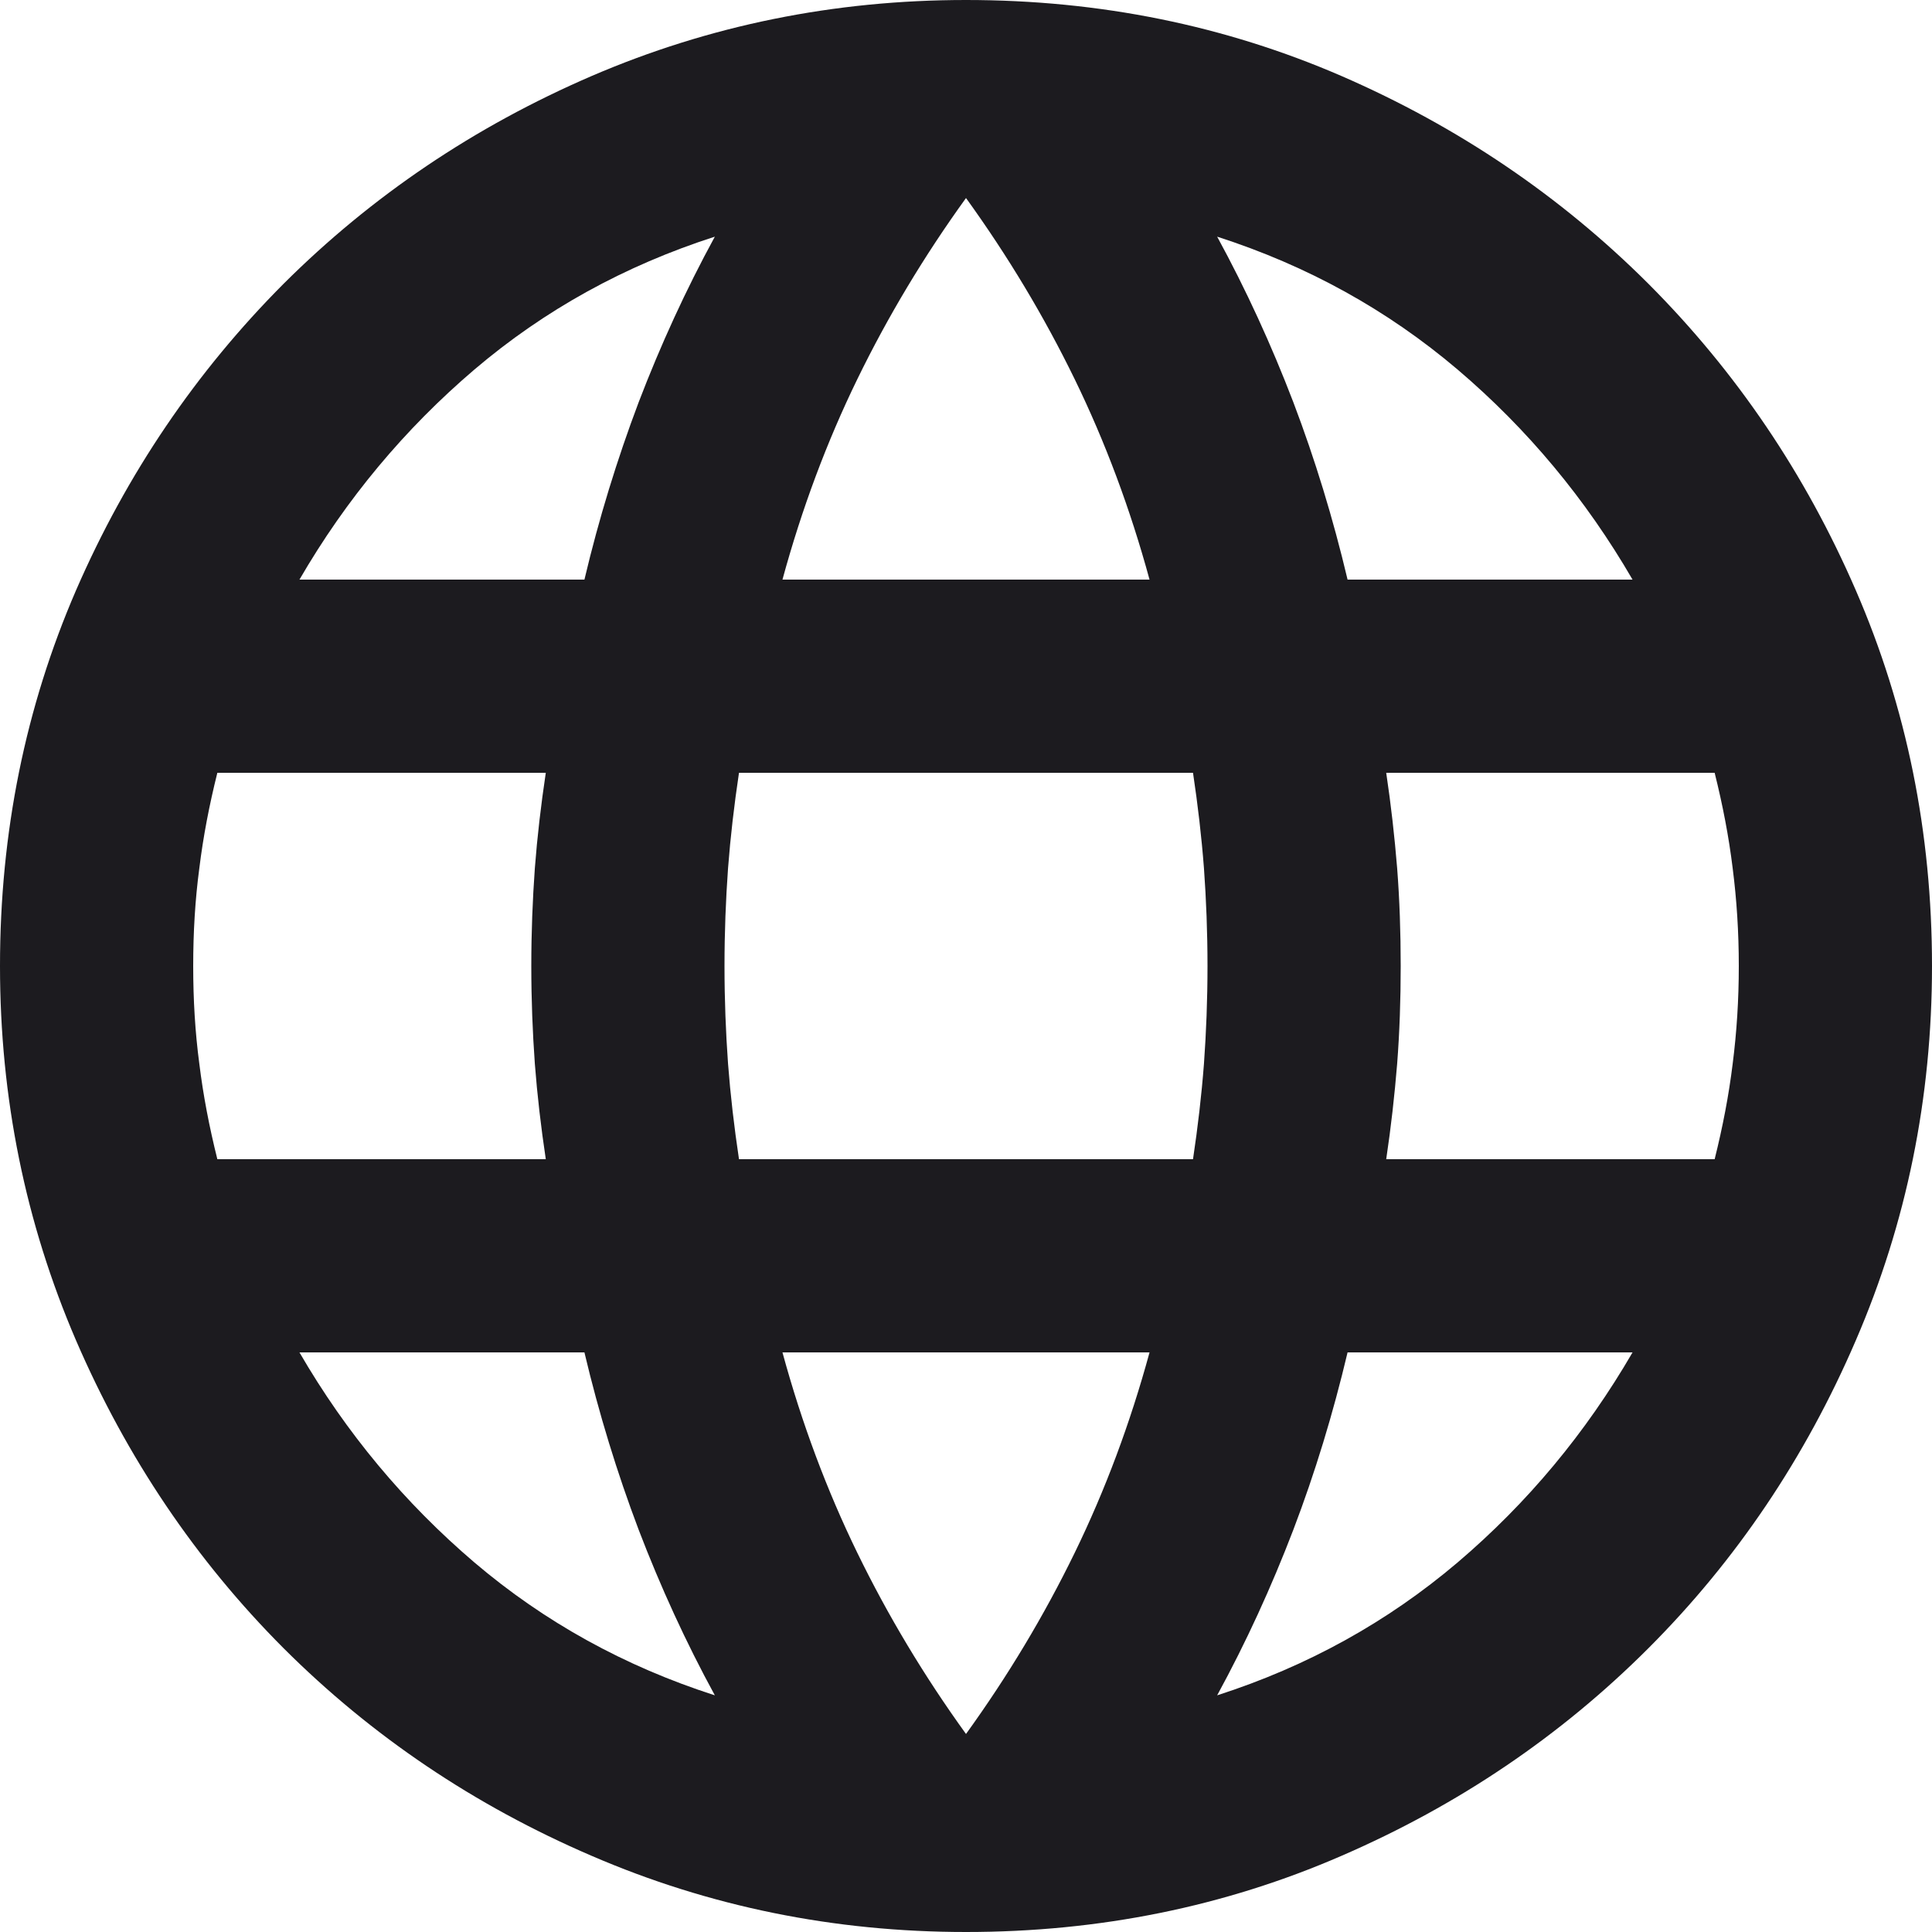 <svg width="12" height="12" viewBox="0 0 12 12" fill="none" xmlns="http://www.w3.org/2000/svg">
<path d="M6 12C5.18 12 4.405 11.842 3.675 11.527C2.945 11.213 2.308 10.783 1.762 10.238C1.218 9.693 0.787 9.055 0.472 8.325C0.158 7.595 0 6.82 0 6C0 5.17 0.158 4.393 0.472 3.667C0.787 2.942 1.218 2.308 1.762 1.762C2.308 1.218 2.945 0.787 3.675 0.472C4.405 0.158 5.18 0 6 0C6.83 0 7.607 0.158 8.332 0.472C9.057 0.787 9.693 1.218 10.238 1.762C10.783 2.308 11.213 2.942 11.527 3.667C11.842 4.393 12 5.17 12 6C12 6.82 11.842 7.595 11.527 8.325C11.213 9.055 10.783 9.693 10.238 10.238C9.693 10.783 9.057 11.213 8.332 11.527C7.607 11.842 6.83 12 6 12ZM6 10.77C6.26 10.41 6.485 10.035 6.675 9.645C6.865 9.255 7.02 8.84 7.14 8.4H4.86C4.98 8.84 5.135 9.255 5.325 9.645C5.515 10.035 5.74 10.41 6 10.77ZM4.44 10.53C4.26 10.2 4.103 9.857 3.967 9.502C3.833 9.148 3.72 8.78 3.63 8.4H1.86C2.15 8.9 2.513 9.335 2.947 9.705C3.382 10.075 3.88 10.35 4.44 10.53ZM7.56 10.53C8.12 10.35 8.617 10.075 9.053 9.705C9.488 9.335 9.85 8.9 10.14 8.4H8.37C8.28 8.78 8.168 9.148 8.033 9.502C7.897 9.857 7.74 10.2 7.56 10.53ZM1.35 7.2H3.39C3.36 7 3.337 6.803 3.322 6.607C3.308 6.412 3.3 6.21 3.3 6C3.3 5.79 3.308 5.588 3.322 5.393C3.337 5.197 3.36 5 3.39 4.8H1.35C1.3 5 1.262 5.197 1.238 5.393C1.212 5.588 1.2 5.79 1.2 6C1.2 6.21 1.212 6.412 1.238 6.607C1.262 6.803 1.3 7 1.35 7.2ZM4.59 7.2H7.41C7.44 7 7.463 6.803 7.478 6.607C7.492 6.412 7.5 6.21 7.5 6C7.5 5.79 7.492 5.588 7.478 5.393C7.463 5.197 7.44 5 7.41 4.8H4.59C4.56 5 4.537 5.197 4.522 5.393C4.508 5.588 4.5 5.79 4.5 6C4.5 6.21 4.508 6.412 4.522 6.607C4.537 6.803 4.56 7 4.59 7.2ZM8.61 7.2H10.65C10.7 7 10.738 6.803 10.762 6.607C10.787 6.412 10.8 6.21 10.8 6C10.8 5.79 10.787 5.588 10.762 5.393C10.738 5.197 10.7 5 10.65 4.8H8.61C8.64 5 8.662 5.197 8.678 5.393C8.693 5.588 8.7 5.79 8.7 6C8.7 6.21 8.693 6.412 8.678 6.607C8.662 6.803 8.64 7 8.61 7.2ZM8.37 3.6H10.14C9.85 3.1 9.488 2.665 9.053 2.295C8.617 1.925 8.12 1.65 7.56 1.47C7.74 1.8 7.897 2.143 8.033 2.498C8.168 2.853 8.28 3.22 8.37 3.6ZM4.86 3.6H7.14C7.02 3.16 6.865 2.745 6.675 2.355C6.485 1.965 6.26 1.59 6 1.23C5.74 1.59 5.515 1.965 5.325 2.355C5.135 2.745 4.98 3.16 4.86 3.6ZM1.86 3.6H3.63C3.72 3.22 3.833 2.853 3.967 2.498C4.103 2.143 4.26 1.8 4.44 1.47C3.88 1.65 3.382 1.925 2.947 2.295C2.513 2.665 2.15 3.1 1.86 3.6Z" fill="#1C1B1F"/>
</svg>
